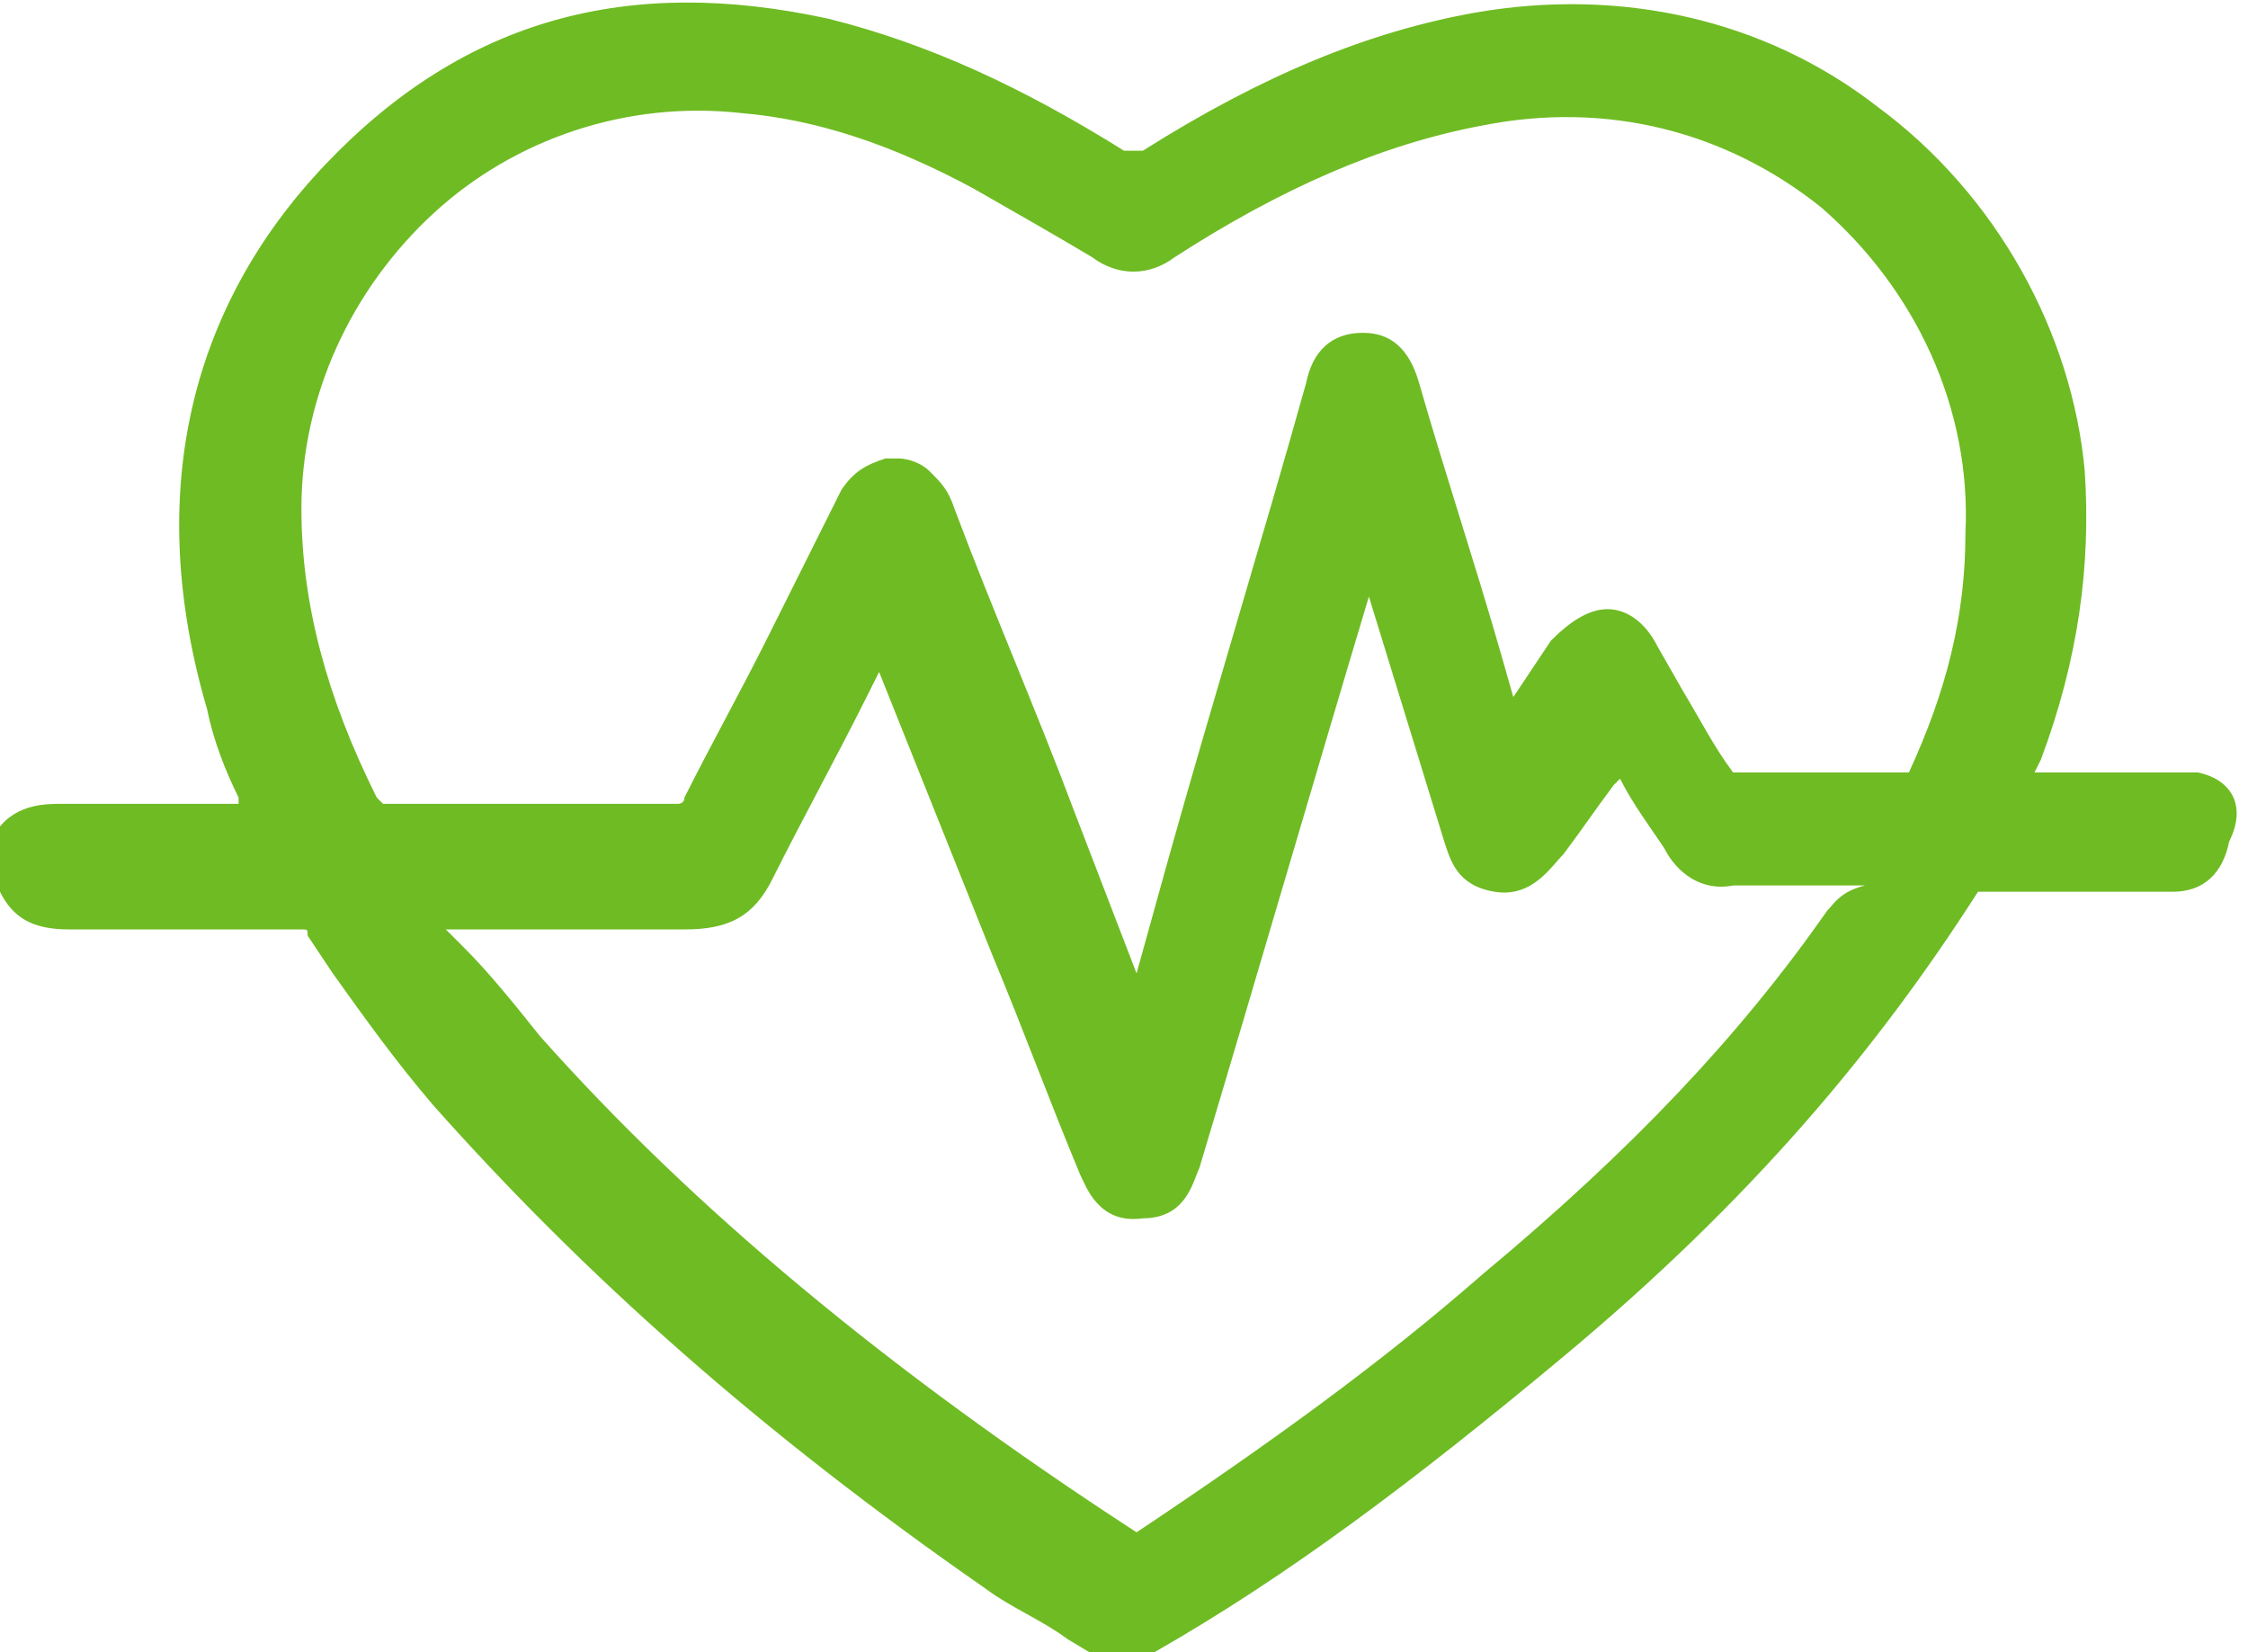 <!-- Generator: Adobe Illustrator 24.3.0, SVG Export Plug-In  -->
<svg version="1.1" xmlns="http://www.w3.org/2000/svg" xmlns:xlink="http://www.w3.org/1999/xlink" x="0px" y="0px" width="35.8px"
	 height="26.3px" viewBox="0 0 35.8 26.3" style="overflow:visible;enable-background:new 0 0 35.8 26.3;" xml:space="preserve">
<style type="text/css">
	.st0{fill:#6FBB23;}
</style>
<defs>
</defs>
<path class="st0" d="M35,12.3c-0.2,0-0.3,0-0.5,0l-1.9,0l-0.2,0l0.1-0.2c0.6-1.6,0.8-3.1,0.7-4.6c-0.2-2.2-1.4-4.4-3.3-5.8
	c-1.8-1.4-4.1-1.9-6.4-1.5c-1.7,0.3-3.4,1-5.3,2.2C18,2.4,18,2.4,18,2.4c0,0,0,0-0.1,0c-1.6-1-3.1-1.7-4.7-2.1c-3.2-0.7-5.8,0-8,2.3
	C3,4.9,2.3,7.9,3.3,11.3c0.1,0.5,0.3,1,0.5,1.4c0,0,0,0.1,0,0.1l-0.4,0c-0.8,0-1.6,0-2.4,0c-0.3,0-0.8,0-1.1,0.5L0,13.5v0.5l0,0.2
	c0.2,0.4,0.5,0.6,1.1,0.6l1.8,0c0.6,0,1.3,0,1.9,0c0.1,0,0.1,0,0.1,0.1l0.4,0.6c0.5,0.7,1,1.4,1.6,2.1c2.4,2.7,5.2,5.2,8.8,7.7
	c0.4,0.3,0.9,0.5,1.3,0.8l0.5,0.3c0.1,0.1,0.3,0.1,0.4,0.1c0.2,0,0.3-0.1,0.5-0.2c2.1-1.2,4.1-2.7,6.5-4.7c3-2.5,5-4.9,6.6-7.4
	c0.4,0,0.8,0,1.2,0l0.8,0c0.4,0,0.7,0,1.1,0c0.5,0,0.8-0.3,0.9-0.8C35.8,12.8,35.5,12.4,35,12.3z M29.1,14.5c-1.4,2-3.1,3.8-5.5,5.8
	c-1.6,1.4-3.4,2.7-5.5,4.1c-4-2.6-7.1-5.2-9.5-7.9c-0.4-0.5-0.8-1-1.2-1.4c-0.1-0.1-0.2-0.2-0.3-0.3l0.9,0c1,0,2,0,2.9,0
	c0.7,0,1.1-0.2,1.4-0.8c0.5-1,1-1.9,1.5-2.9l0.2-0.4l1.8,4.5c0.5,1.2,0.9,2.3,1.4,3.5c0.1,0.2,0.3,0.8,1,0.7c0.7,0,0.8-0.6,0.9-0.8
	c0.9-3,1.8-6.1,2.7-9.1l1.2,3.9c0.1,0.3,0.2,0.7,0.8,0.8c0.6,0.1,0.9-0.4,1.1-0.6c0.3-0.4,0.5-0.7,0.8-1.1l0.1-0.1l0,0
	c0.2,0.4,0.5,0.8,0.7,1.1c0.2,0.4,0.6,0.7,1.1,0.6c0.6,0,1.3,0,1.9,0l0.2,0C29.3,14.2,29.2,14.4,29.1,14.5z M30.4,12.3
	c-0.9,0-1.9,0-2.8,0c-0.3-0.4-0.5-0.8-0.8-1.3l-0.4-0.7c-0.2-0.4-0.5-0.6-0.8-0.6c-0.3,0-0.6,0.2-0.9,0.5l-0.6,0.9l-0.2-0.7
	c-0.4-1.4-0.9-2.9-1.3-4.3c-0.2-0.7-0.6-0.8-0.9-0.8c0,0,0,0,0,0c-0.5,0-0.8,0.3-0.9,0.8c-0.7,2.5-1.5,5.1-2.2,7.6l-0.5,1.8l-1-2.6
	c-0.6-1.6-1.3-3.2-1.9-4.8c-0.1-0.3-0.2-0.4-0.4-0.6c-0.1-0.1-0.3-0.2-0.5-0.2c-0.1,0-0.1,0-0.2,0c-0.3,0.1-0.5,0.2-0.7,0.5
	c-0.2,0.4-0.4,0.8-0.6,1.2l-0.6,1.2c-0.4,0.8-0.9,1.7-1.3,2.5c0,0.1-0.1,0.1-0.1,0.1c-1.6,0-3.1,0-4.7,0l-0.1-0.1
	c-0.8-1.6-1.2-3.1-1.2-4.6c0-1.8,0.8-3.5,2.1-4.7c1.3-1.2,3.1-1.8,4.9-1.6c1.2,0.1,2.4,0.5,3.7,1.2c0.7,0.4,1.4,0.8,1.9,1.1
	c0.4,0.3,0.9,0.3,1.3,0C20.4,3,22,2.3,23.6,2c2-0.4,3.9,0.1,5.4,1.3c1.5,1.3,2.4,3.2,2.3,5.2C31.3,9.8,31,11,30.4,12.3z"/>
</svg>
